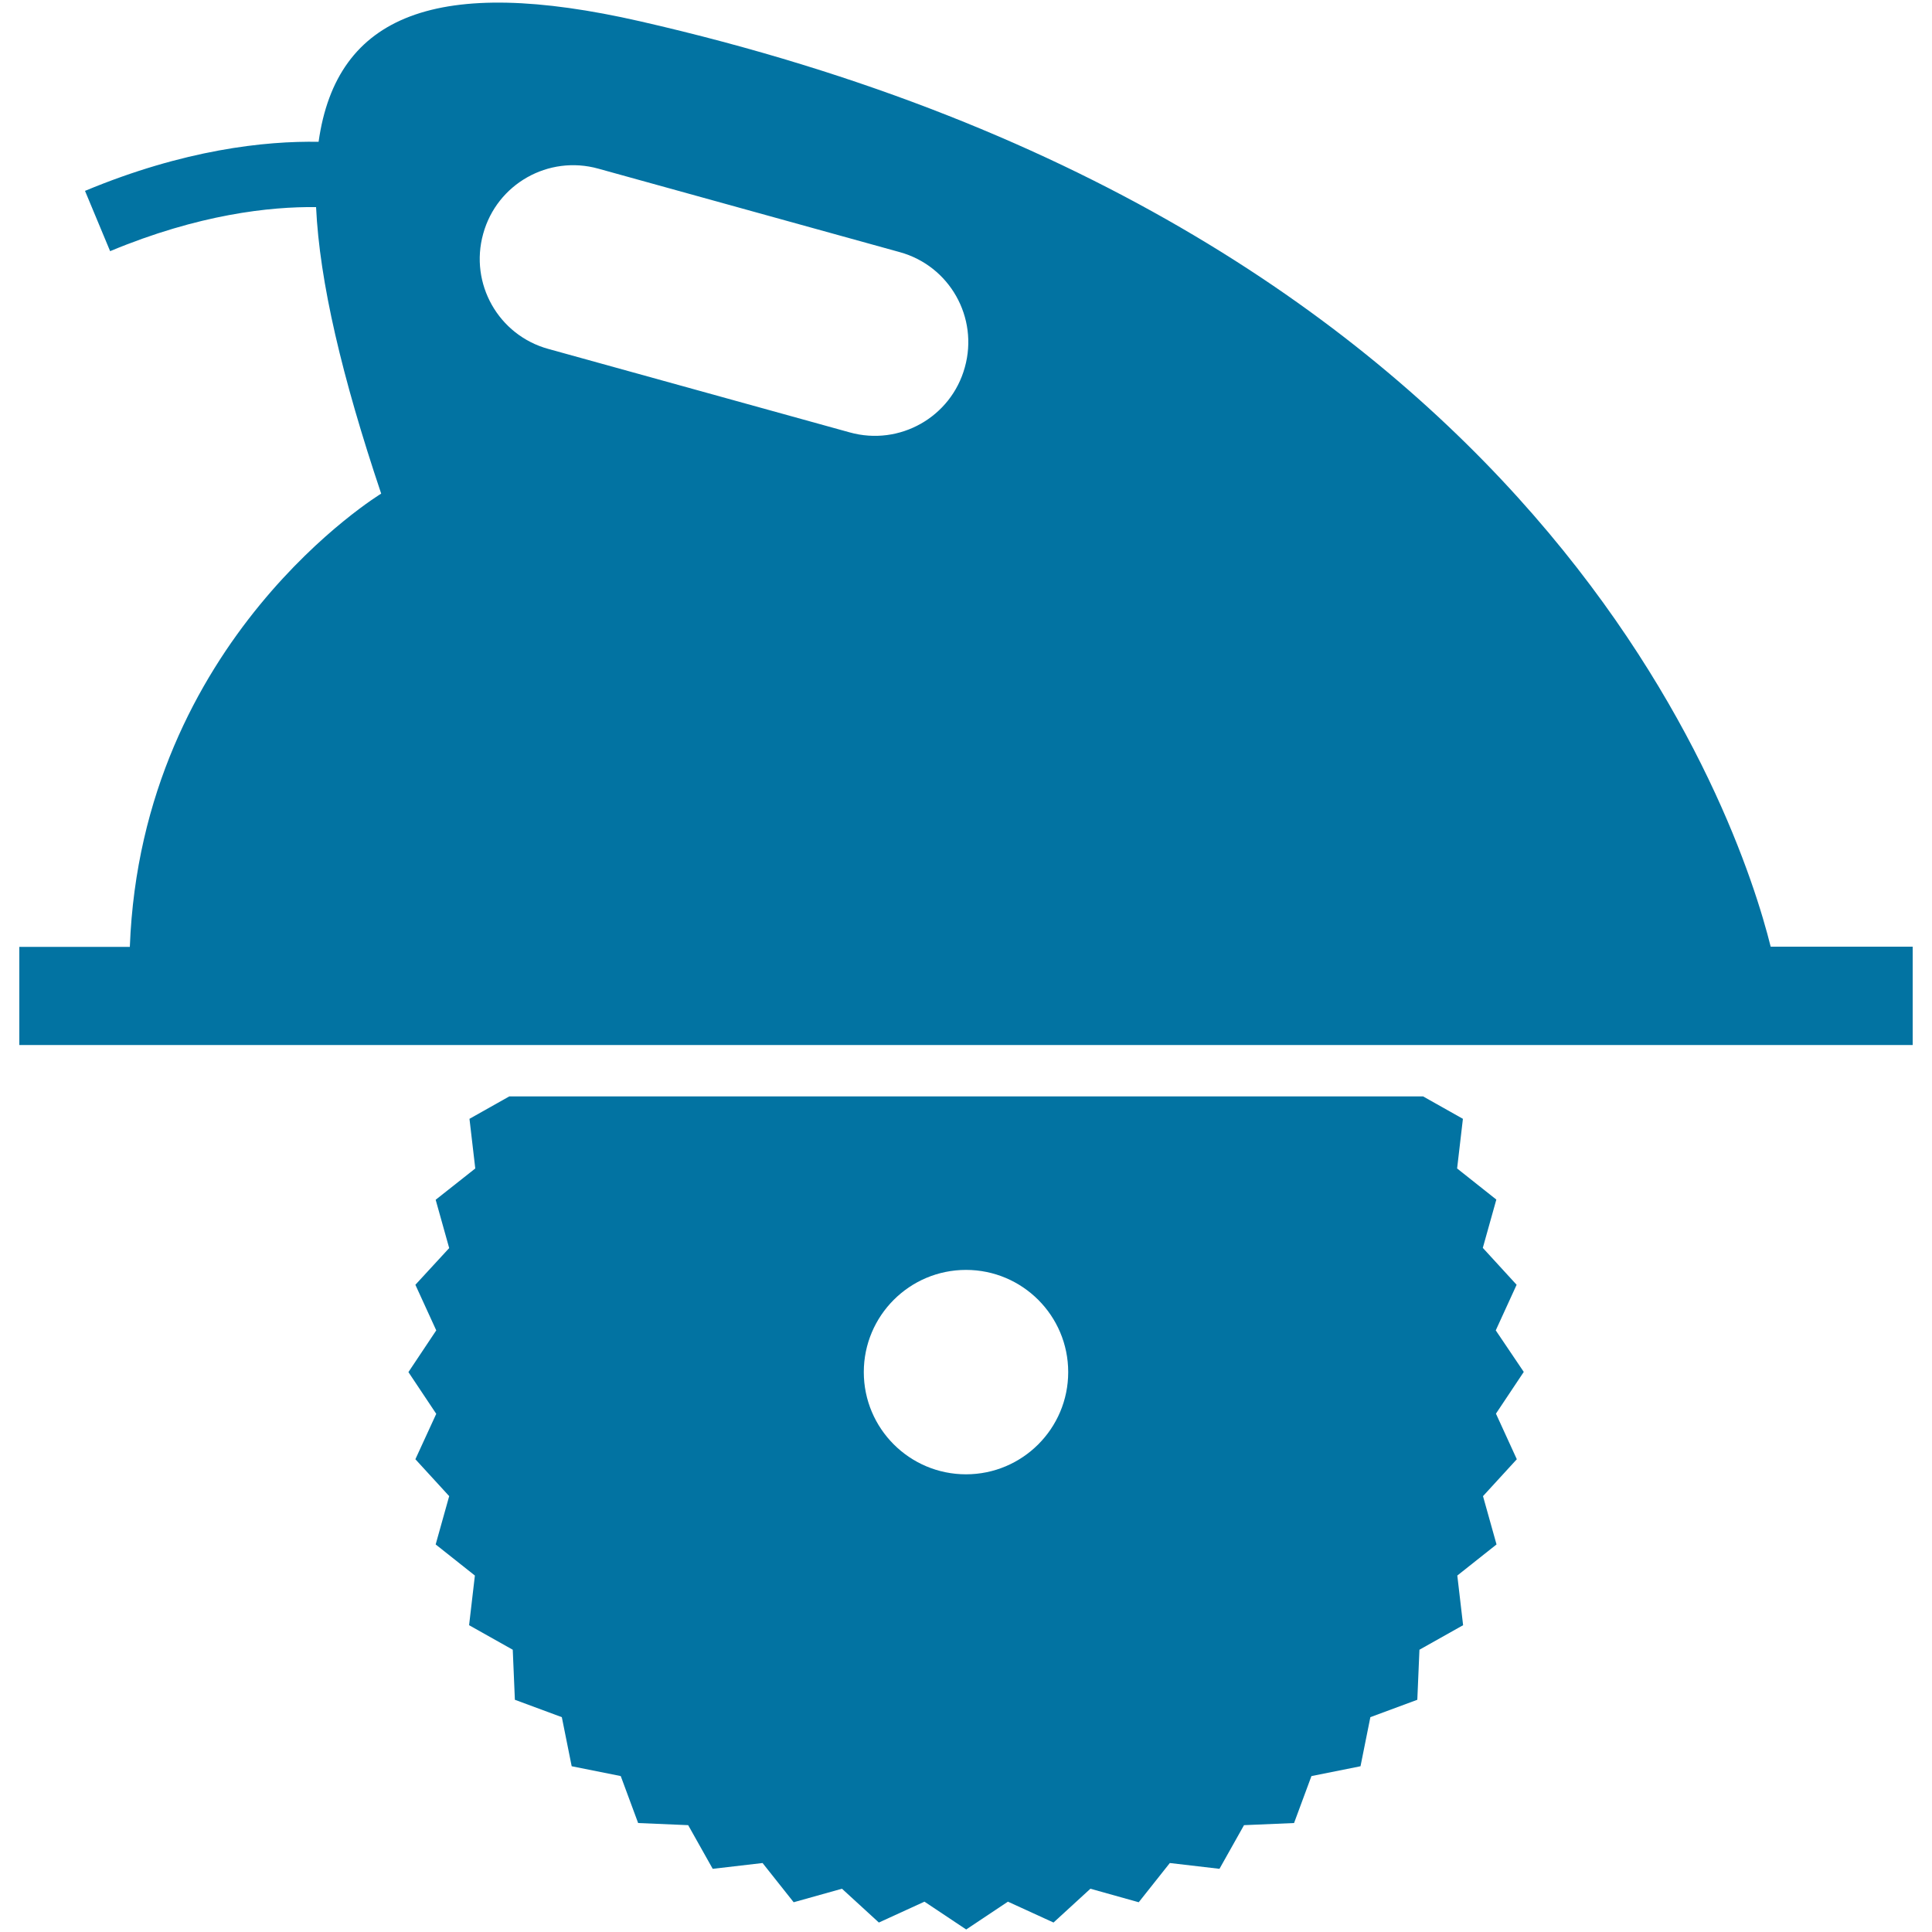 <svg xmlns="http://www.w3.org/2000/svg" viewBox="0 0 1000 1000" style="fill:#0273a2">
<title>Tool SVG icon</title>
<g><path d="M916.5,490C900.5,425.6,800,118,331.2,11c-104.4-23.8-157-3.8-166.3,62.4C137.2,72.9,95.3,77.4,44,98.8l13,31.2c45.8-19.1,82.8-23.1,106.6-22.8c1.8,38.6,13.4,87.9,33.7,148.3c0,0-124.1,75.3-130.1,234.6H10v50.8h980V490L916.5,490L916.5,490z M499.4,190.1c-7.1,25.8-33.8,40.9-59.6,33.7l-156-43.2c-25.8-7.1-40.9-33.8-33.7-59.6c7.1-25.8,33.8-40.9,59.6-33.7l156,43.2C491.5,137.6,506.6,164.3,499.4,190.1z"/><path d="M774.2,688.6L785,665l-17.5-19.1l7-25l-20.3-16.1l3-25.7l-20.6-11.6h-473l-20.6,11.6l3,25.7L225.5,621l7,25L215,665l10.8,23.6l-14.4,21.6l14.4,21.6L215,755.3l17.5,19.1l-7,25l20.3,16.1l-3,25.7l22.6,12.7l1.1,25.9l24.3,9l5.1,25.4l25.4,5.1l9,24.3l25.9,1.1l12.7,22.6l25.8-3l16.1,20.3l25-7l19.1,17.5l23.6-10.8l21.6,14.4l21.6-14.4l23.6,10.8l19.1-17.5l25,7l16.1-20.3l25.7,3l12.7-22.6l25.9-1.1l9-24.3l25.4-5.1l5.1-25.4l24.3-9l1.1-25.9l22.6-12.7l-3-25.7l20.3-16.1l-7-25l17.5-19.1l-10.8-23.6l14.4-21.6L774.2,688.6z M500,763.1c-29.2,0-52.9-23.7-52.9-52.9c0-29.2,23.7-52.9,52.9-52.9c29.2,0,52.9,23.7,52.9,52.9C552.9,739.4,529.2,763.1,500,763.1z"/></g>
</svg>